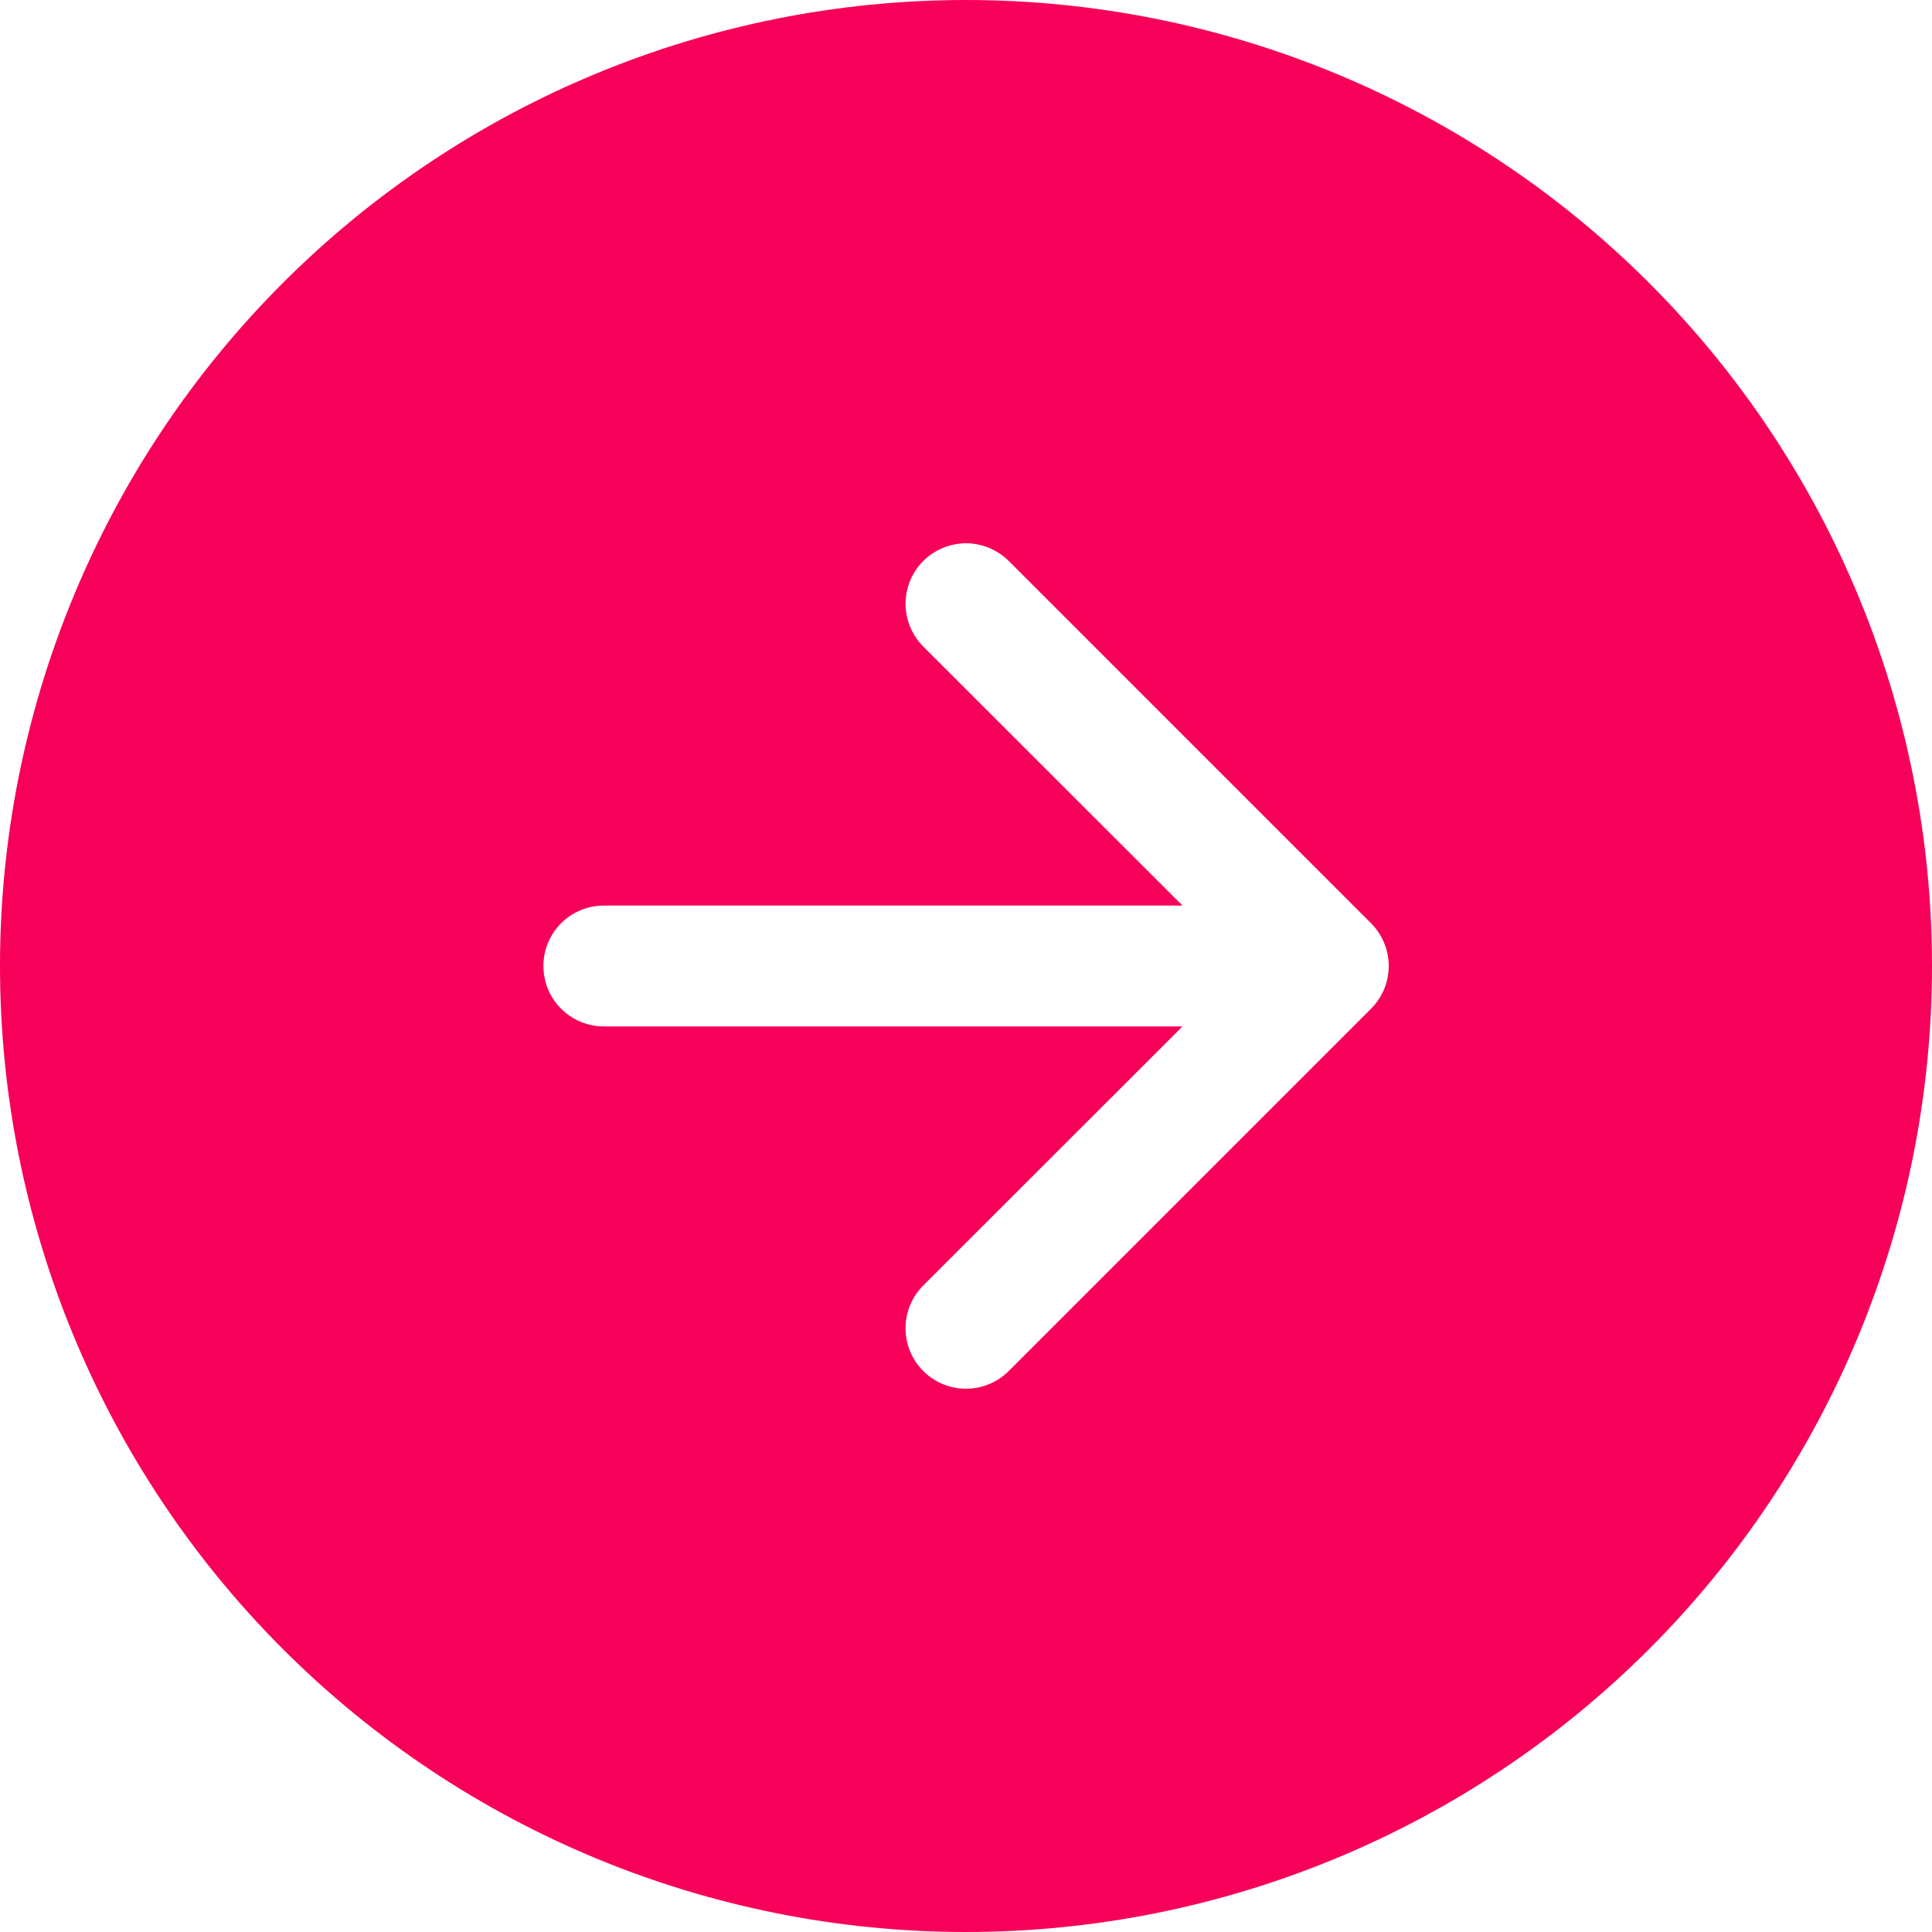 <svg width="30" height="30" viewBox="0 0 30 30" fill="none" xmlns="http://www.w3.org/2000/svg">
<path fill-rule="evenodd" clip-rule="evenodd" d="M30 15C30 18.978 28.42 22.794 25.607 25.607C22.794 28.42 18.978 30 15 30C11.022 30 7.206 28.42 4.393 25.607C1.58 22.794 0 18.978 0 15C0 11.022 1.58 7.206 4.393 4.393C7.206 1.58 11.022 0 15 0C18.978 0 22.794 1.58 25.607 4.393C28.42 7.206 30 11.022 30 15ZM14.336 19.961C14.16 20.137 14.061 20.376 14.061 20.625C14.061 20.874 14.16 21.113 14.336 21.289C14.512 21.465 14.751 21.564 15 21.564C15.249 21.564 15.488 21.465 15.664 21.289L21.289 15.664C21.376 15.577 21.445 15.473 21.493 15.359C21.54 15.245 21.564 15.123 21.564 15C21.564 14.877 21.54 14.755 21.493 14.641C21.445 14.527 21.376 14.423 21.289 14.336L15.664 8.711C15.577 8.624 15.473 8.555 15.359 8.508C15.245 8.461 15.123 8.436 15 8.436C14.877 8.436 14.755 8.461 14.641 8.508C14.527 8.555 14.423 8.624 14.336 8.711C14.249 8.798 14.18 8.902 14.133 9.016C14.086 9.13 14.061 9.252 14.061 9.375C14.061 9.498 14.086 9.62 14.133 9.734C14.18 9.848 14.249 9.952 14.336 10.039L18.362 14.062H9.375C9.126 14.062 8.888 14.161 8.712 14.337C8.536 14.513 8.438 14.751 8.438 15C8.438 15.249 8.536 15.487 8.712 15.663C8.888 15.839 9.126 15.938 9.375 15.938H18.362L14.336 19.961Z" fill="#F70059"/>
</svg>
